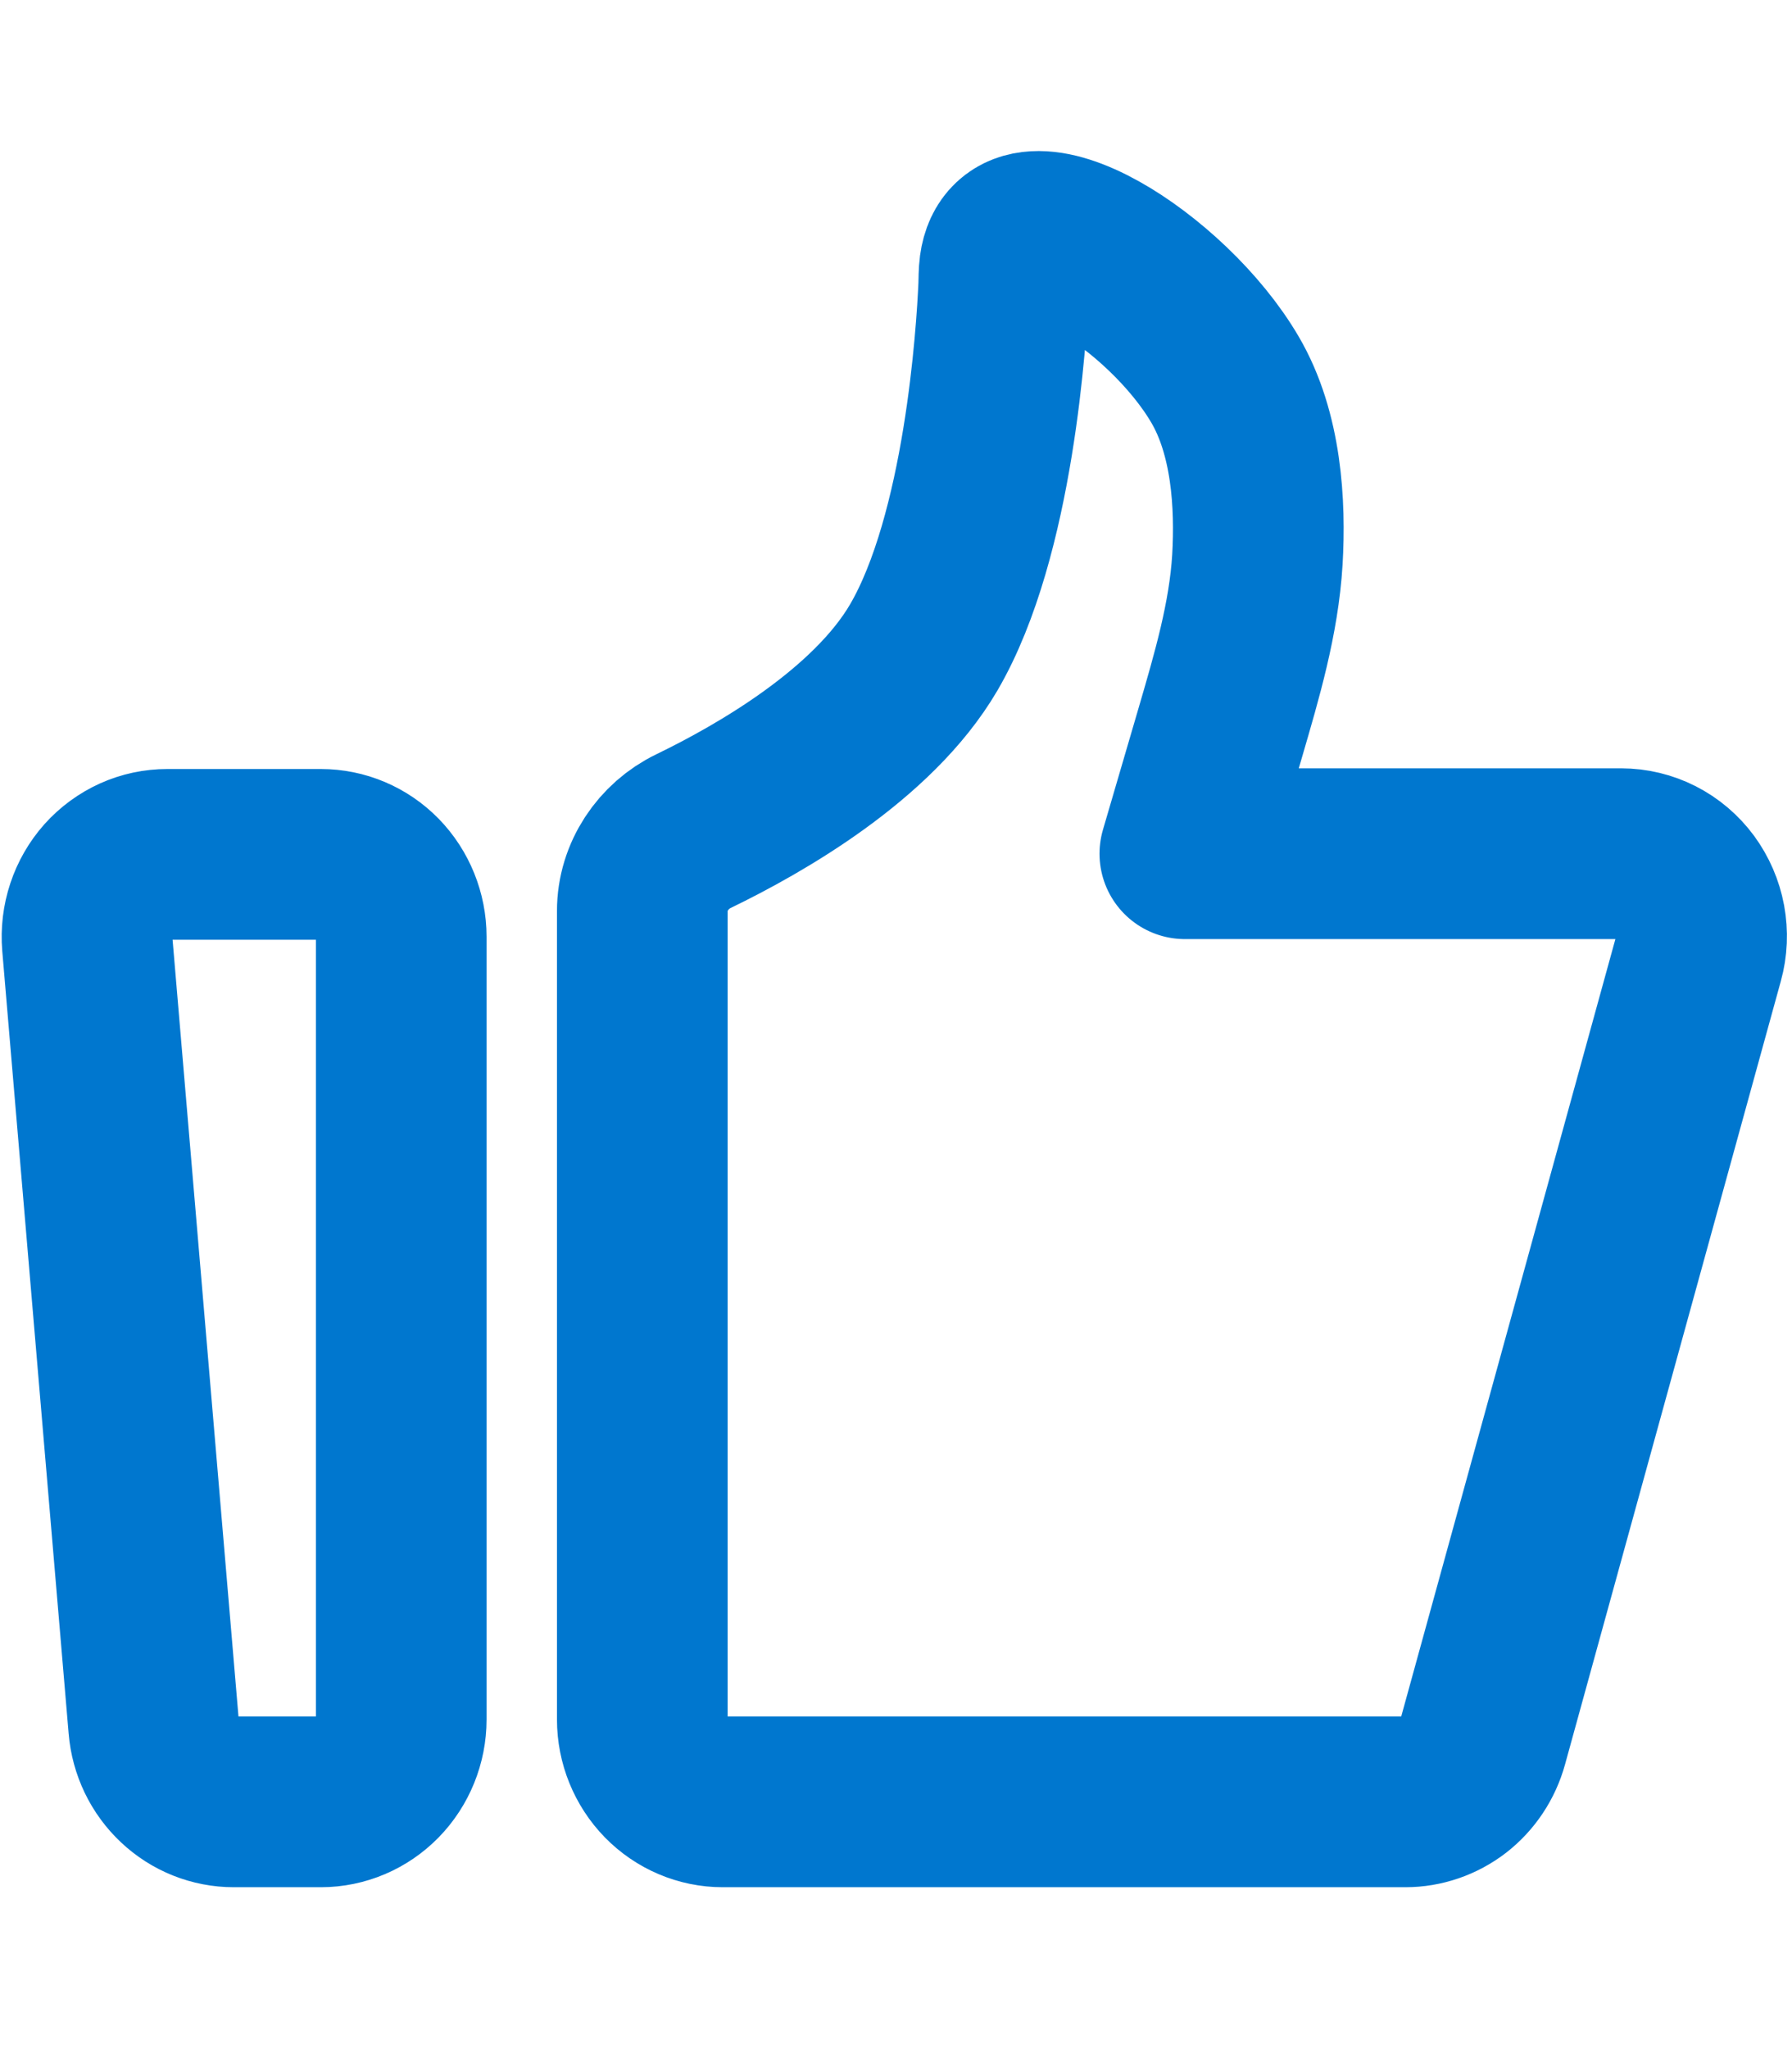 <svg width="21" height="24" viewBox="0 0 21 24" fill="none" xmlns="http://www.w3.org/2000/svg">
<path d="M1.023 11.055C1.012 10.922 1.028 10.787 1.07 10.661C1.112 10.534 1.179 10.418 1.267 10.319C1.355 10.221 1.463 10.142 1.582 10.088C1.702 10.034 1.831 10.007 1.961 10.007H3.76C4.01 10.007 4.249 10.108 4.426 10.289C4.602 10.47 4.702 10.716 4.702 10.972V20.139C4.702 20.395 4.602 20.64 4.426 20.821C4.249 21.002 4.01 21.104 3.76 21.104H2.74C2.504 21.104 2.277 21.014 2.103 20.85C1.929 20.687 1.821 20.463 1.801 20.222L1.023 11.055ZM7.527 10.67C7.527 10.267 7.772 9.906 8.128 9.734C8.905 9.358 10.227 8.604 10.824 7.585C11.593 6.271 11.738 3.896 11.762 3.352C11.765 3.276 11.763 3.2 11.773 3.125C11.901 2.182 13.676 3.283 14.356 4.447C14.726 5.078 14.773 5.907 14.735 6.555C14.693 7.248 14.494 7.917 14.3 8.582L13.885 9.999H18.998C19.144 9.999 19.288 10.034 19.418 10.1C19.548 10.166 19.662 10.263 19.75 10.382C19.837 10.501 19.897 10.639 19.924 10.785C19.951 10.932 19.945 11.083 19.905 11.226L17.376 20.401C17.32 20.604 17.201 20.782 17.038 20.909C16.874 21.035 16.674 21.104 16.469 21.104H8.469C8.22 21.104 7.98 21.002 7.803 20.821C7.627 20.64 7.527 20.395 7.527 20.139V10.67Z" stroke="#0077CF" stroke-width="2" stroke-linecap="round" stroke-linejoin="round"/>
</svg>
